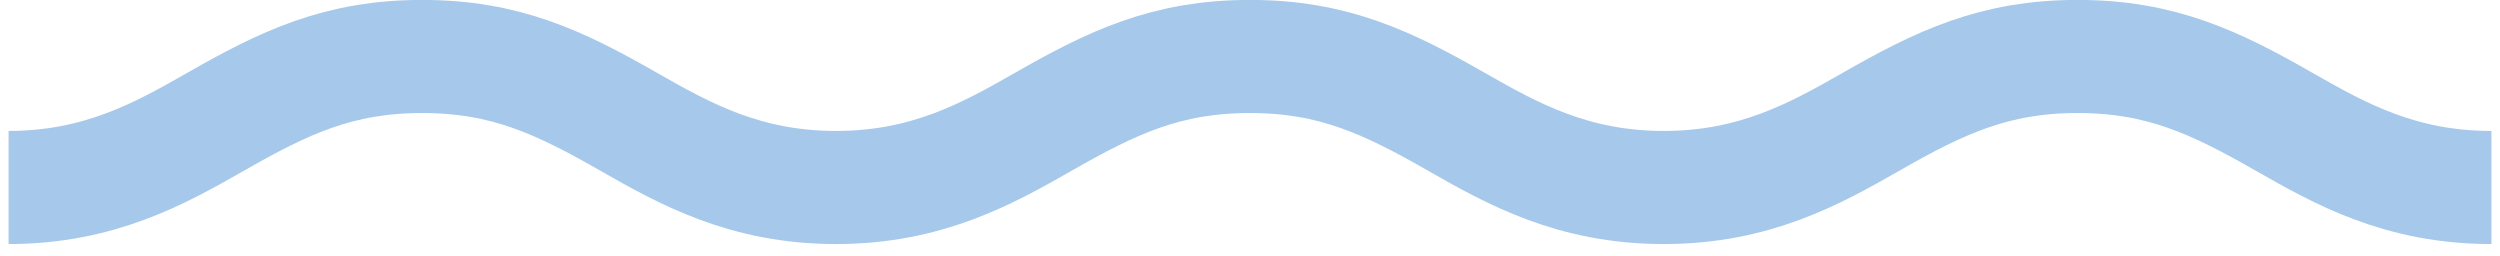 <svg width="166" height="17" viewBox="0 0 166 17" fill="none" xmlns="http://www.w3.org/2000/svg">
<g id="Layer_1" clip-path="url(#clip0_1_1742)">
<path id="Vector" d="M165.43 12.45C159.37 12.45 155.37 10.2 151.69 8.1C147.11 5.48 143.49 3.75 137.95 3.75C132.41 3.75 128.79 5.48 124.21 8.1C120.53 10.2 116.5 12.45 110.47 12.45C104.44 12.45 100.41 10.2 96.73 8.1C92.15 5.48 88.53 3.75 82.99 3.75C77.45 3.75 73.83 5.48 69.25 8.1C65.57 10.2 61.54 12.45 55.51 12.45C49.48 12.45 45.45 10.2 41.77 8.1C37.19 5.48 33.57 3.75 28.03 3.75C22.49 3.75 18.87 5.48 14.29 8.1C10.61 10.2 6.58 12.45 0.55 12.45" stroke="#A6C8EA" stroke-width="7.51" stroke-miterlimit="10"/>
</g>
<defs>
<clipPath id="clip0_1_1742">
<rect width="164.86" height="16.21" fill="white" transform="translate(0.57)"/>
</clipPath>
</defs>
</svg>
